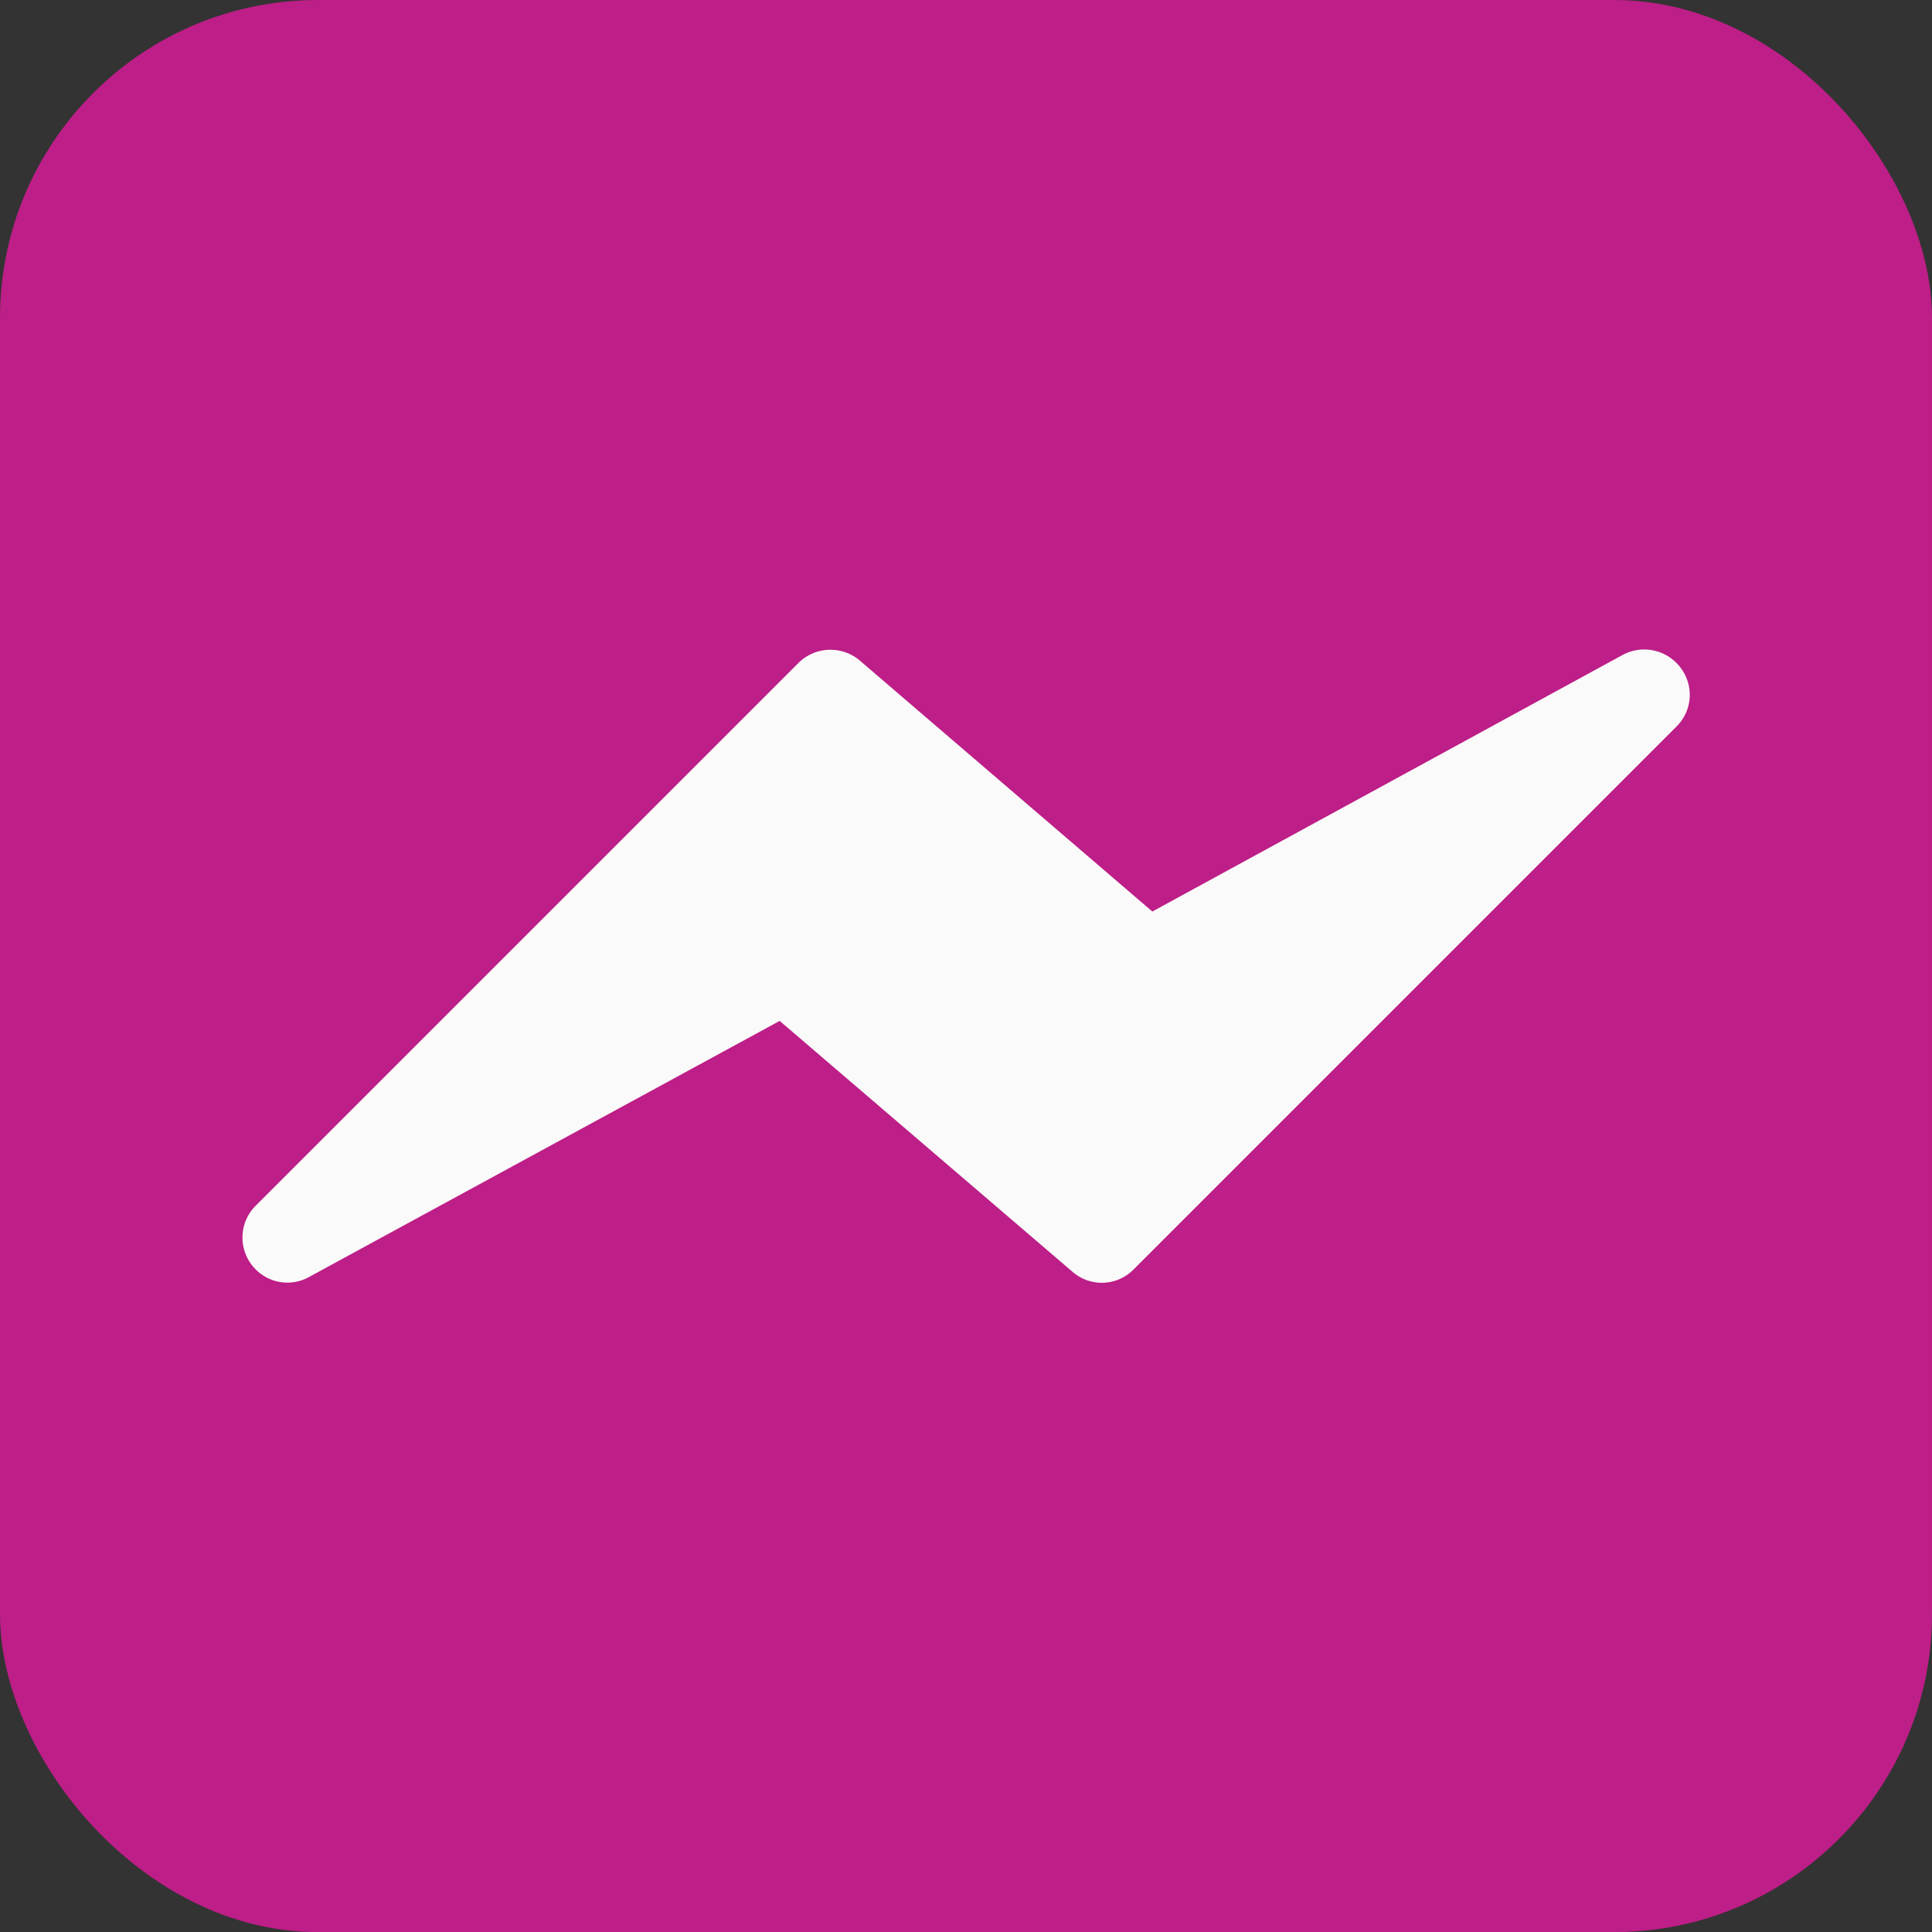 <?xml version="1.0" encoding="UTF-8"?> <svg xmlns="http://www.w3.org/2000/svg" viewBox="0 0 455.7 455.7"><rect x="0" y="0" width="455.7" height="455.7" fill="#333333" stroke="none"/> <defs> <style>.cls-1{fill:#bd1e87;}.cls-2{fill:#fafafa;}</style> </defs> <title>messenger</title> <g id="Layer_2" data-name="Layer 2"> <g id="messenger"> <rect class="cls-1" width="455.7" height="455.73" rx="75"></rect> <path class="cls-2" d="M396.4,157.5a10.7,10.7,0,0,0-13.7-3L271.8,215l-69-59.2a10.7,10.7,0,0,0-14.5.6l-128,128a10.6,10.6,0,0,0,0,15,10.5,10.5,0,0,0,12.6,1.8l111-60.4L253,300a10.5,10.5,0,0,0,14.4-.6l128-128A10.5,10.5,0,0,0,396.4,157.5Z"></path> </g> </g> </svg> 